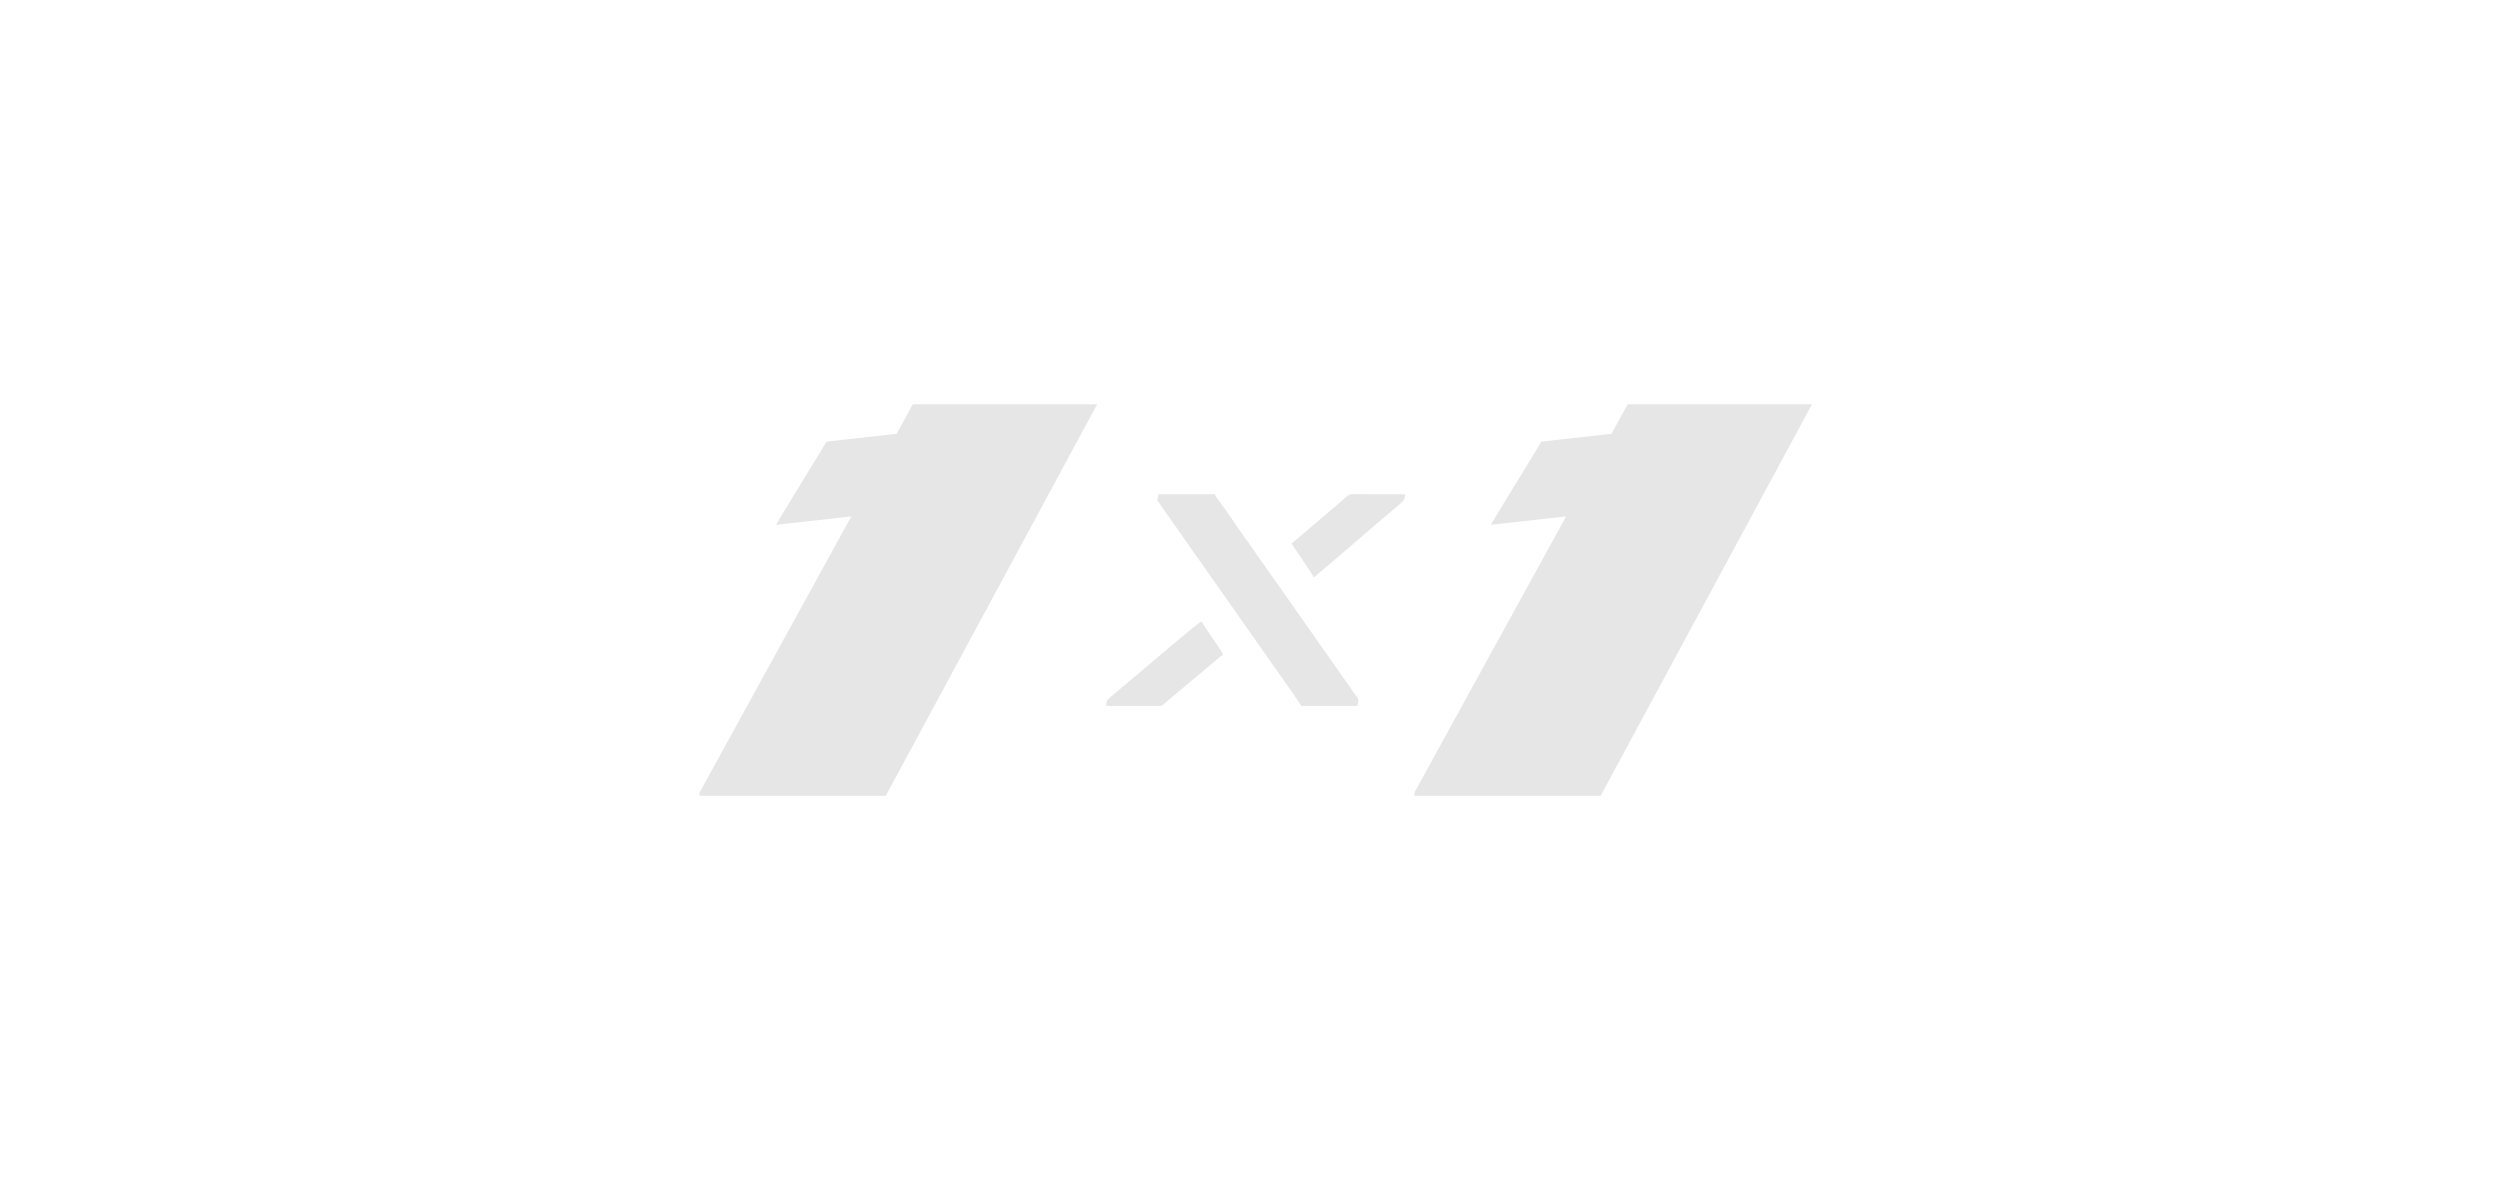 <svg width="435" height="208" viewBox="0 0 435 208" fill="none" xmlns="http://www.w3.org/2000/svg">
<path fill-rule="evenodd" clip-rule="evenodd" d="M154.123 138.467H121.717V137.923L148.122 89.853L135.04 91.311C135.348 90.654 139.253 84.379 140.003 83.107L142.735 78.642C142.947 78.305 143.666 77.129 143.801 76.841L156.016 75.48L158.835 70.346H190.904L154.123 138.467ZM278.505 138.467H246.097V137.923L272.502 89.853L259.42 91.311C259.73 90.654 263.633 84.379 264.385 83.107L267.115 78.642C267.327 78.305 268.046 77.129 268.181 76.841L280.396 75.48L283.218 70.346H315.284L278.505 138.467ZM226.462 122.833H236.167C236.504 121.392 236.452 121.834 235.37 120.268C234.816 119.467 234.349 118.76 233.785 117.998L221.008 99.795C220.444 99.033 219.979 98.302 219.405 97.54C218.815 96.753 218.351 95.969 217.771 95.19C215.926 92.705 213.998 89.683 212.172 87.228C211.902 86.863 211.53 86.466 211.408 86.002H201.578C201.441 87.64 200.859 86.207 202.4 88.539L205.587 93.069C206.136 93.896 206.658 94.583 207.227 95.409L224.844 120.468C225.396 121.247 225.93 122.037 226.462 122.833ZM224.722 94.588C225.211 95.32 228.478 100.057 228.578 100.434C229.172 100.122 229.127 100.005 229.626 99.618L236.809 93.487C237.006 93.327 237.069 93.237 237.258 93.067L243.919 87.405C244.299 87.068 244.453 86.621 244.506 86.002C242.141 86.002 239.778 86.002 237.413 86.002C234.057 86.002 235.308 85.62 232.399 88.08L224.722 94.588ZM192.495 122.833H201.95C202.28 122.833 203.042 122.029 203.301 121.817L208.653 117.339C209.118 116.964 209.572 116.62 210.007 116.208C210.439 115.796 210.901 115.473 211.368 115.079C211.73 114.777 212.392 114.102 212.777 113.998C212.727 113.401 211.493 111.825 210.986 111.061C210.309 110.049 209.697 109.125 209.043 108.149C208.404 108.321 198.751 116.69 197.33 117.839L193.072 121.42C192.69 121.754 192.515 121.922 192.495 122.833Z" fill="#E6E6E6"/>
</svg>
